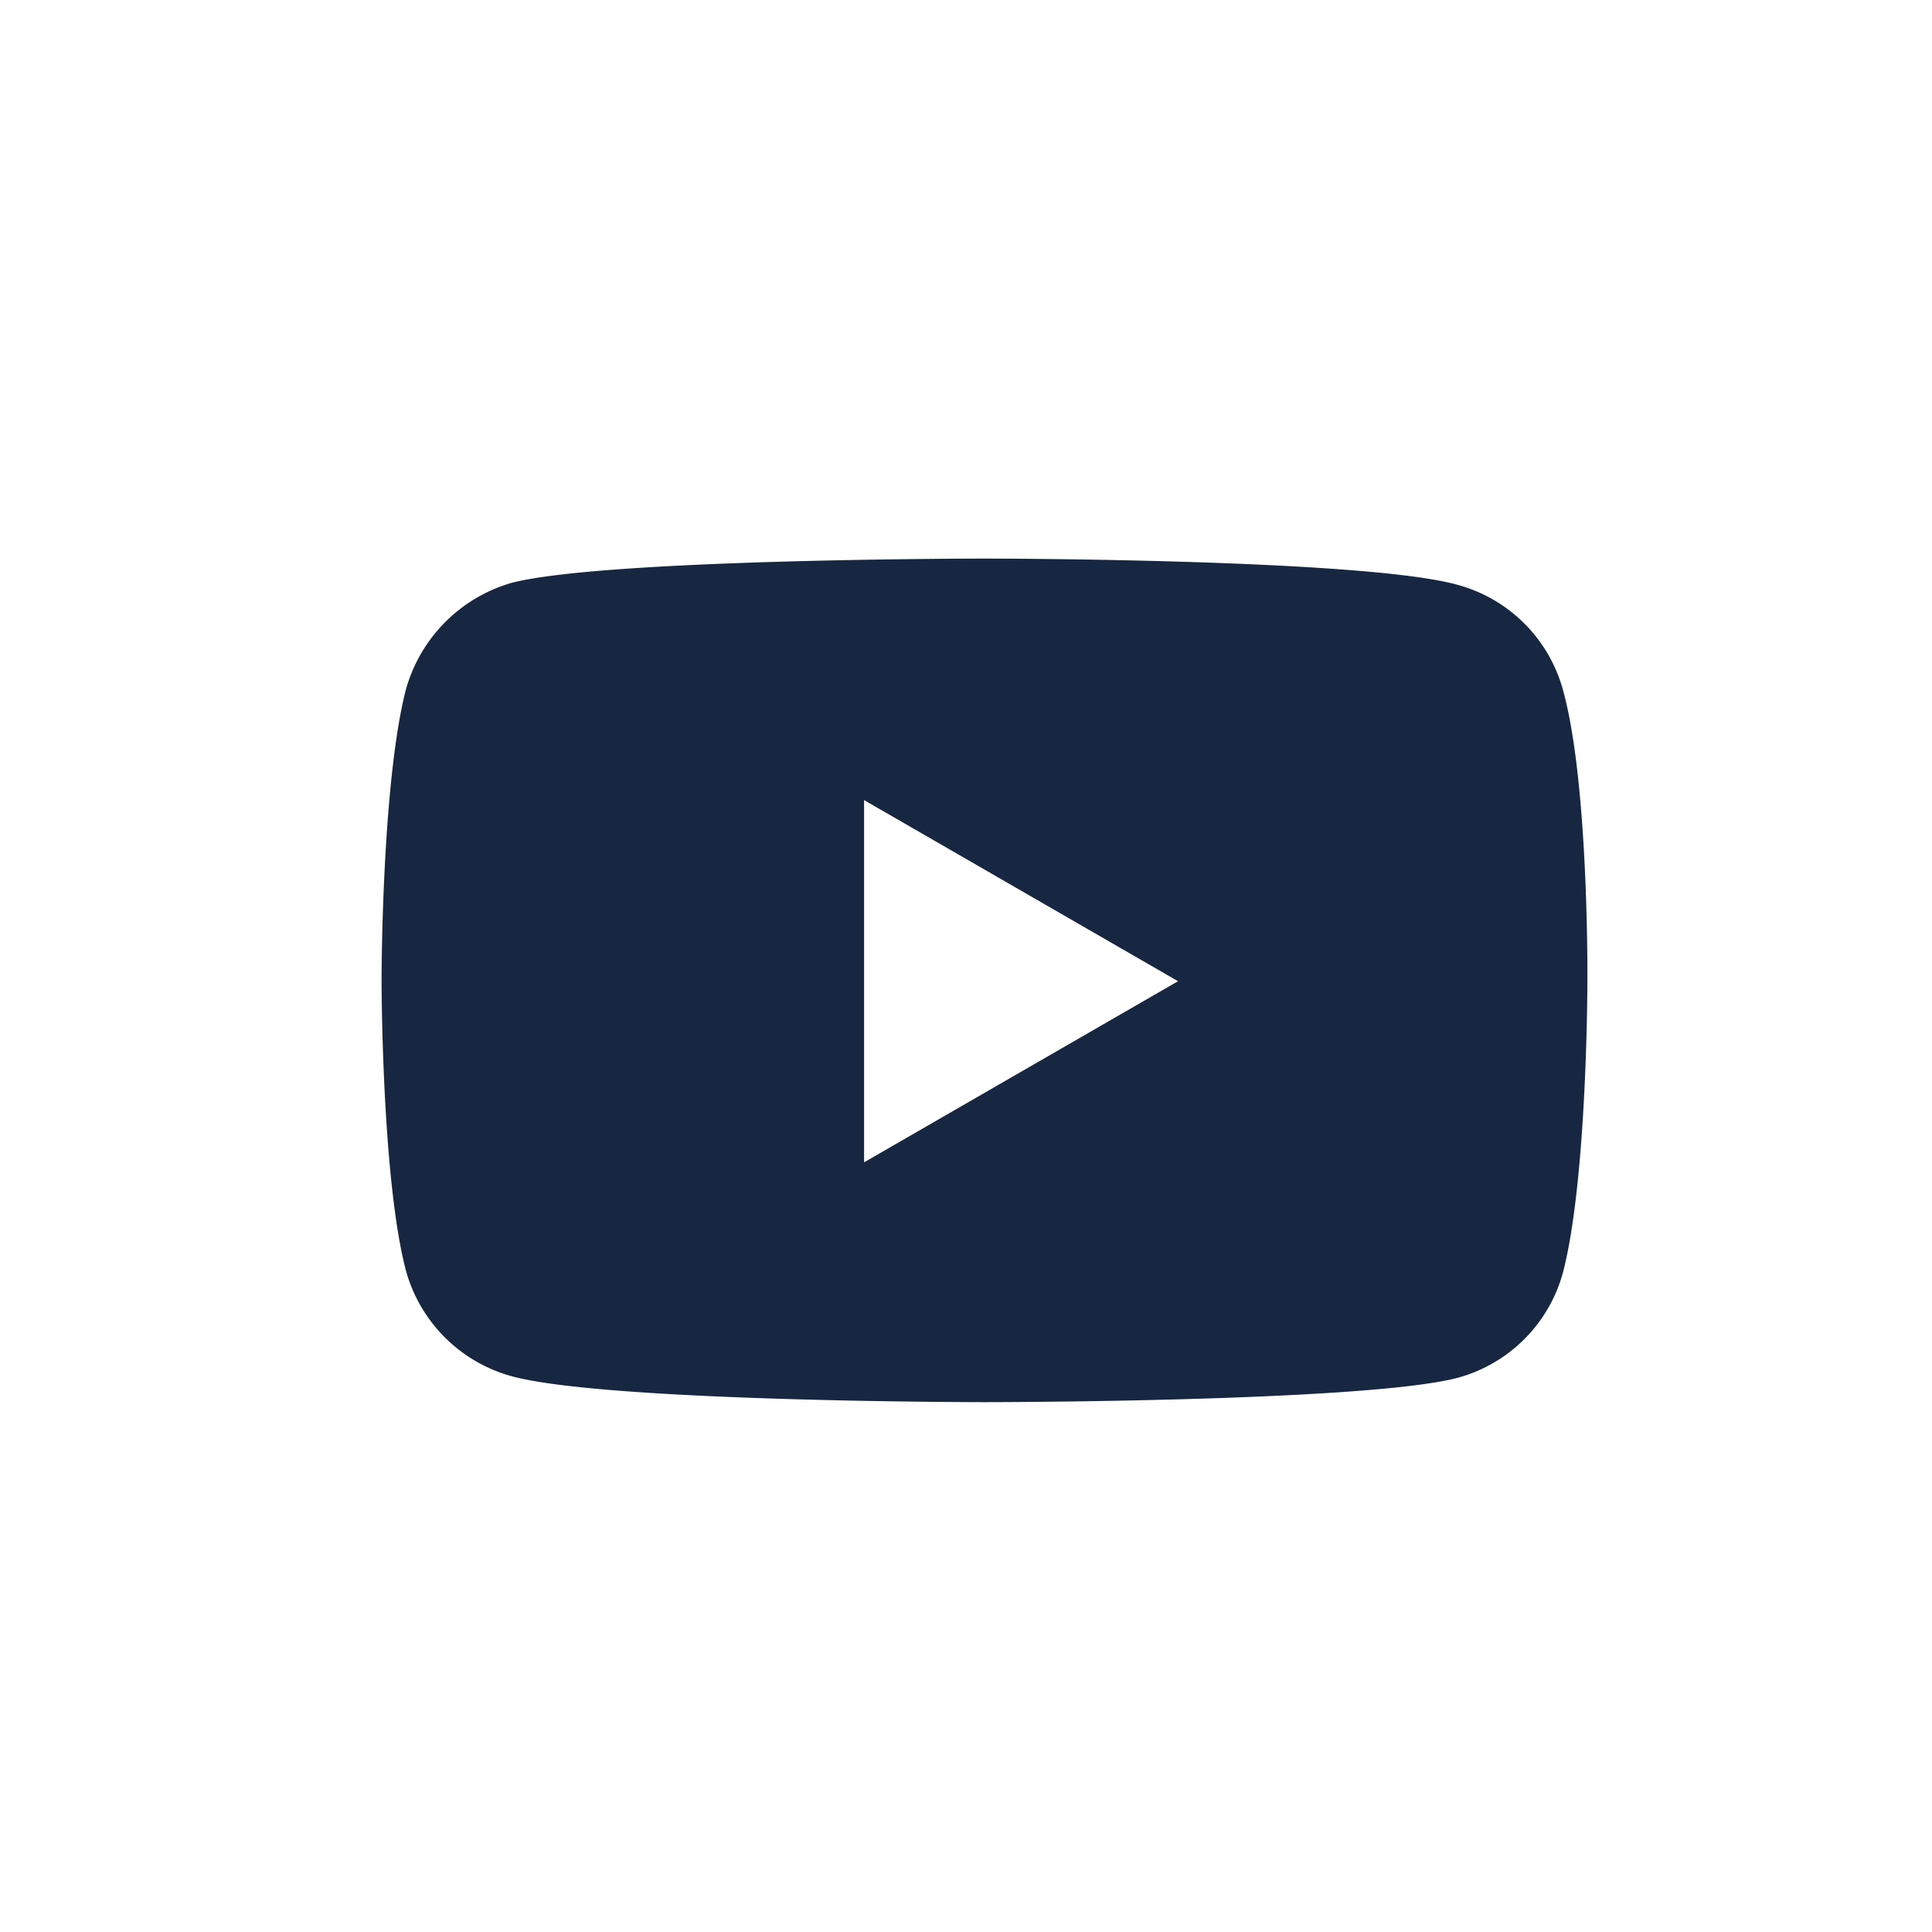 <?xml version="1.0" encoding="UTF-8"?> <svg xmlns="http://www.w3.org/2000/svg" id="Слой_1" data-name="Слой 1" viewBox="0 0 80 80"> <defs> <style>.cls-1{fill:#fff;}.cls-2{fill:#172641;fill-rule:evenodd;}</style> </defs> <rect class="cls-1" width="80" height="80"></rect> <path class="cls-2" d="M64.73,28.61a6.21,6.21,0,0,0-4.4-4.4c-3.91-1.08-19.56-1.08-19.56-1.08s-15.65,0-19.57,1a6.38,6.38,0,0,0-4.4,4.45c-1,3.91-1,12-1,12s0,8.15,1,12a6.26,6.26,0,0,0,4.4,4.41c3.95,1.07,19.57,1.07,19.57,1.07s15.65,0,19.56-1a6.21,6.21,0,0,0,4.4-4.41c1-3.91,1-12,1-12S65.8,32.52,64.73,28.61ZM35.78,48.13v-15l13,7.5Z"></path> </svg> 